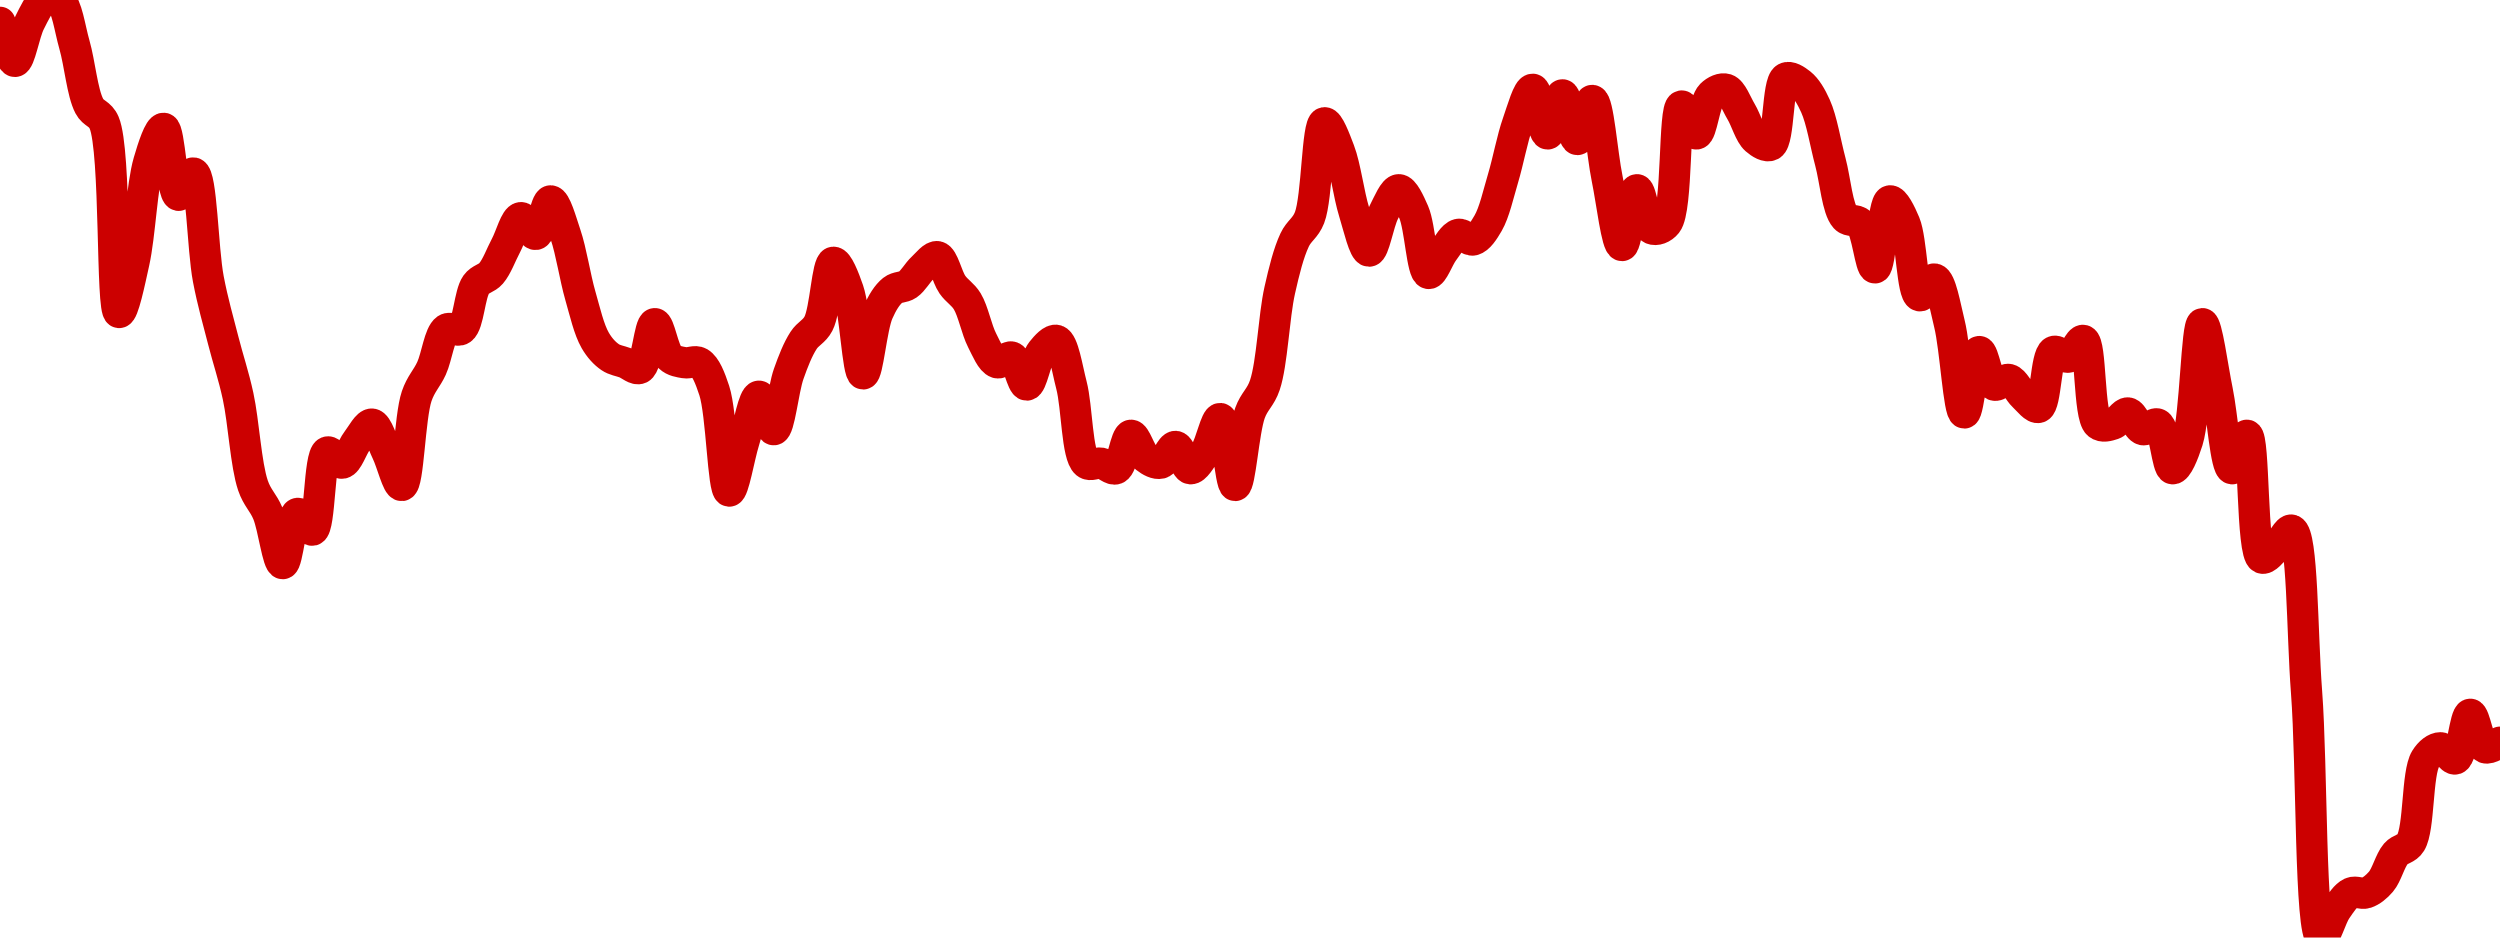 <!-- series7d: [{"tick_date":"2025-05-30 09:00:00","close":"14.49"},{"tick_date":"2025-05-30 10:00:00","close":"14.42"},{"tick_date":"2025-05-30 11:00:00","close":"14.49"},{"tick_date":"2025-05-30 12:00:00","close":"14.53"},{"tick_date":"2025-05-30 13:00:00","close":"14.53"},{"tick_date":"2025-05-30 14:00:00","close":"14.45"},{"tick_date":"2025-05-30 15:00:00","close":"14.34"},{"tick_date":"2025-05-30 16:00:00","close":"14.31"},{"tick_date":"2025-05-30 17:00:00","close":"13.97"},{"tick_date":"2025-05-30 18:00:00","close":"14.06"},{"tick_date":"2025-05-30 19:00:00","close":"14.24"},{"tick_date":"2025-05-30 20:00:00","close":"14.3"},{"tick_date":"2025-05-30 21:00:00","close":"14.18"},{"tick_date":"2025-05-30 22:00:00","close":"14.22"},{"tick_date":"2025-05-30 23:00:00","close":"14.03"},{"tick_date":"2025-05-31 00:00:00","close":"13.92"},{"tick_date":"2025-05-31 01:00:00","close":"13.82"},{"tick_date":"2025-05-31 02:00:00","close":"13.66"},{"tick_date":"2025-05-31 03:00:00","close":"13.61"},{"tick_date":"2025-05-31 04:00:00","close":"13.52"},{"tick_date":"2025-05-31 05:00:00","close":"13.61"},{"tick_date":"2025-05-31 06:00:00","close":"13.58"},{"tick_date":"2025-05-31 07:00:00","close":"13.72"},{"tick_date":"2025-05-31 08:00:00","close":"13.7"},{"tick_date":"2025-05-31 09:00:00","close":"13.74"},{"tick_date":"2025-05-31 10:00:00","close":"13.77"},{"tick_date":"2025-05-31 11:00:00","close":"13.72"},{"tick_date":"2025-05-31 12:00:00","close":"13.66"},{"tick_date":"2025-05-31 13:00:00","close":"13.82"},{"tick_date":"2025-05-31 14:00:00","close":"13.87"},{"tick_date":"2025-05-31 15:00:00","close":"13.94"},{"tick_date":"2025-05-31 16:00:00","close":"13.94"},{"tick_date":"2025-05-31 17:00:00","close":"14.02"},{"tick_date":"2025-05-31 18:00:00","close":"14.04"},{"tick_date":"2025-05-31 19:00:00","close":"14.09"},{"tick_date":"2025-05-31 20:00:00","close":"14.14"},{"tick_date":"2025-05-31 21:00:00","close":"14.11"},{"tick_date":"2025-05-31 22:00:00","close":"14.17"},{"tick_date":"2025-05-31 23:00:00","close":"14.11"},{"tick_date":"2025-06-01 00:00:00","close":"14"},{"tick_date":"2025-06-01 01:00:00","close":"13.92"},{"tick_date":"2025-06-01 02:00:00","close":"13.89"},{"tick_date":"2025-06-01 03:00:00","close":"13.88"},{"tick_date":"2025-06-01 04:00:00","close":"13.87"},{"tick_date":"2025-06-01 05:00:00","close":"13.95"},{"tick_date":"2025-06-01 06:00:00","close":"13.89"},{"tick_date":"2025-06-01 07:00:00","close":"13.88"},{"tick_date":"2025-06-01 08:00:00","close":"13.88"},{"tick_date":"2025-06-01 09:00:00","close":"13.83"},{"tick_date":"2025-06-01 10:00:00","close":"13.65"},{"tick_date":"2025-06-01 11:00:00","close":"13.74"},{"tick_date":"2025-06-01 12:00:00","close":"13.82"},{"tick_date":"2025-06-01 13:00:00","close":"13.76"},{"tick_date":"2025-06-01 14:00:00","close":"13.86"},{"tick_date":"2025-06-01 15:00:00","close":"13.92"},{"tick_date":"2025-06-01 16:00:00","close":"13.95"},{"tick_date":"2025-06-01 17:00:00","close":"14.06"},{"tick_date":"2025-06-01 18:00:00","close":"14.01"},{"tick_date":"2025-06-01 19:00:00","close":"13.86"},{"tick_date":"2025-06-01 20:00:00","close":"13.97"},{"tick_date":"2025-06-01 21:00:00","close":"14.01"},{"tick_date":"2025-06-01 22:00:00","close":"14.02"},{"tick_date":"2025-06-01 23:00:00","close":"14.05"},{"tick_date":"2025-06-02 00:00:00","close":"14.07"},{"tick_date":"2025-06-02 01:00:00","close":"14.02"},{"tick_date":"2025-06-02 02:00:00","close":"13.99"},{"tick_date":"2025-06-02 03:00:00","close":"13.92"},{"tick_date":"2025-06-02 04:00:00","close":"13.88"},{"tick_date":"2025-06-02 05:00:00","close":"13.89"},{"tick_date":"2025-06-02 06:00:00","close":"13.84"},{"tick_date":"2025-06-02 07:00:00","close":"13.9"},{"tick_date":"2025-06-02 08:00:00","close":"13.92"},{"tick_date":"2025-06-02 09:00:00","close":"13.84"},{"tick_date":"2025-06-02 10:00:00","close":"13.7"},{"tick_date":"2025-06-02 11:00:00","close":"13.7"},{"tick_date":"2025-06-02 12:00:00","close":"13.69"},{"tick_date":"2025-06-02 13:00:00","close":"13.75"},{"tick_date":"2025-06-02 14:00:00","close":"13.71"},{"tick_date":"2025-06-02 15:00:00","close":"13.7"},{"tick_date":"2025-06-02 16:00:00","close":"13.73"},{"tick_date":"2025-06-02 17:00:00","close":"13.69"},{"tick_date":"2025-06-02 18:00:00","close":"13.72"},{"tick_date":"2025-06-02 19:00:00","close":"13.78"},{"tick_date":"2025-06-02 20:00:00","close":"13.66"},{"tick_date":"2025-06-02 21:00:00","close":"13.79"},{"tick_date":"2025-06-02 22:00:00","close":"13.84"},{"tick_date":"2025-06-02 23:00:00","close":"14.01"},{"tick_date":"2025-06-03 00:00:00","close":"14.1"},{"tick_date":"2025-06-03 01:00:00","close":"14.14"},{"tick_date":"2025-06-03 02:00:00","close":"14.31"},{"tick_date":"2025-06-03 03:00:00","close":"14.26"},{"tick_date":"2025-06-03 04:00:00","close":"14.15"},{"tick_date":"2025-06-03 05:00:00","close":"14.08"},{"tick_date":"2025-06-03 06:00:00","close":"14.15"},{"tick_date":"2025-06-03 07:00:00","close":"14.19"},{"tick_date":"2025-06-03 08:00:00","close":"14.15"},{"tick_date":"2025-06-03 09:00:00","close":"14.04"},{"tick_date":"2025-06-03 10:00:00","close":"14.08"},{"tick_date":"2025-06-03 11:00:00","close":"14.11"},{"tick_date":"2025-06-03 12:00:00","close":"14.1"},{"tick_date":"2025-06-03 13:00:00","close":"14.13"},{"tick_date":"2025-06-03 14:00:00","close":"14.21"},{"tick_date":"2025-06-03 15:00:00","close":"14.31"},{"tick_date":"2025-06-03 16:00:00","close":"14.37"},{"tick_date":"2025-06-03 17:00:00","close":"14.29"},{"tick_date":"2025-06-03 18:00:00","close":"14.36"},{"tick_date":"2025-06-03 19:00:00","close":"14.28"},{"tick_date":"2025-06-03 20:00:00","close":"14.35"},{"tick_date":"2025-06-03 21:00:00","close":"14.21"},{"tick_date":"2025-06-03 22:00:00","close":"14.09"},{"tick_date":"2025-06-03 23:00:00","close":"14.19"},{"tick_date":"2025-06-04 00:00:00","close":"14.12"},{"tick_date":"2025-06-04 01:00:00","close":"14.13"},{"tick_date":"2025-06-04 02:00:00","close":"14.34"},{"tick_date":"2025-06-04 03:00:00","close":"14.29"},{"tick_date":"2025-06-04 04:00:00","close":"14.36"},{"tick_date":"2025-06-04 05:00:00","close":"14.37"},{"tick_date":"2025-06-04 06:00:00","close":"14.33"},{"tick_date":"2025-06-04 07:00:00","close":"14.28"},{"tick_date":"2025-06-04 08:00:00","close":"14.27"},{"tick_date":"2025-06-04 09:00:00","close":"14.39"},{"tick_date":"2025-06-04 10:00:00","close":"14.38"},{"tick_date":"2025-06-04 11:00:00","close":"14.34"},{"tick_date":"2025-06-04 12:00:00","close":"14.24"},{"tick_date":"2025-06-04 13:00:00","close":"14.14"},{"tick_date":"2025-06-04 14:00:00","close":"14.13"},{"tick_date":"2025-06-04 15:00:00","close":"14.05"},{"tick_date":"2025-06-04 16:00:00","close":"14.17"},{"tick_date":"2025-06-04 17:00:00","close":"14.13"},{"tick_date":"2025-06-04 18:00:00","close":"14"},{"tick_date":"2025-06-04 19:00:00","close":"14.03"},{"tick_date":"2025-06-04 20:00:00","close":"13.95"},{"tick_date":"2025-06-04 21:00:00","close":"13.79"},{"tick_date":"2025-06-04 22:00:00","close":"13.9"},{"tick_date":"2025-06-04 23:00:00","close":"13.84"},{"tick_date":"2025-06-05 00:00:00","close":"13.85"},{"tick_date":"2025-06-05 01:00:00","close":"13.82"},{"tick_date":"2025-06-05 02:00:00","close":"13.8"},{"tick_date":"2025-06-05 03:00:00","close":"13.9"},{"tick_date":"2025-06-05 04:00:00","close":"13.89"},{"tick_date":"2025-06-05 05:00:00","close":"13.92"},{"tick_date":"2025-06-05 06:00:00","close":"13.77"},{"tick_date":"2025-06-05 07:00:00","close":"13.77"},{"tick_date":"2025-06-05 08:00:00","close":"13.79"},{"tick_date":"2025-06-05 09:00:00","close":"13.76"},{"tick_date":"2025-06-05 10:00:00","close":"13.77"},{"tick_date":"2025-06-05 11:00:00","close":"13.69"},{"tick_date":"2025-06-05 12:00:00","close":"13.74"},{"tick_date":"2025-06-05 13:00:00","close":"13.95"},{"tick_date":"2025-06-05 14:00:00","close":"13.83"},{"tick_date":"2025-06-05 15:00:00","close":"13.69"},{"tick_date":"2025-06-05 16:00:00","close":"13.75"},{"tick_date":"2025-06-05 17:00:00","close":"13.53"},{"tick_date":"2025-06-05 18:00:00","close":"13.55"},{"tick_date":"2025-06-05 19:00:00","close":"13.58"},{"tick_date":"2025-06-05 20:00:00","close":"13.29"},{"tick_date":"2025-06-05 21:00:00","close":"12.85"},{"tick_date":"2025-06-05 22:00:00","close":"12.9"},{"tick_date":"2025-06-05 23:00:00","close":"12.93"},{"tick_date":"2025-06-06 00:00:00","close":"12.93"},{"tick_date":"2025-06-06 01:00:00","close":"12.95"},{"tick_date":"2025-06-06 02:00:00","close":"13"},{"tick_date":"2025-06-06 03:00:00","close":"13.02"},{"tick_date":"2025-06-06 04:00:00","close":"13.17"},{"tick_date":"2025-06-06 05:00:00","close":"13.19"},{"tick_date":"2025-06-06 06:00:00","close":"13.17"},{"tick_date":"2025-06-06 07:00:00","close":"13.25"},{"tick_date":"2025-06-06 08:00:00","close":"13.19"},{"tick_date":"2025-06-06 09:00:00","close":"13.2"}] -->

<svg width="160" height="60" viewBox="0 0 160 60" xmlns="http://www.w3.org/2000/svg">
  <defs>
    <linearGradient id="grad-area" x1="0" y1="0" x2="0" y2="1">
      <stop offset="0%" stop-color="rgba(255,82,82,.2)" />
      <stop offset="100%" stop-color="rgba(0,0,0,0)" />
    </linearGradient>
  </defs>

  <path d="M0,1.429C0,1.429,0.635,3.929,0.952,3.929C1.27,3.929,1.544,2.129,1.905,1.429C2.194,0.867,2.477,0.203,2.857,0C3.14,-0.151,3.542,-0.193,3.81,0C4.285,0.343,4.465,1.822,4.762,2.857C5.106,4.056,5.262,5.921,5.714,6.786C5.984,7.301,6.402,7.237,6.667,7.857C7.437,9.666,7.113,19.947,7.619,20C7.885,20.028,8.291,18.053,8.571,16.786C8.961,15.022,9.075,11.904,9.524,10.357C9.794,9.428,10.195,8.186,10.476,8.214C10.861,8.253,10.994,12.419,11.429,12.5C11.7,12.551,12.116,11.011,12.381,11.071C12.909,11.192,12.962,15.91,13.333,17.857C13.619,19.353,13.961,20.509,14.286,21.786C14.596,23.006,14.949,24.02,15.238,25.357C15.6,27.032,15.735,29.731,16.19,31.071C16.46,31.864,16.856,32.158,17.143,32.857C17.512,33.757,17.778,36.071,18.095,36.071C18.413,36.071,18.629,32.951,19.048,32.857C19.322,32.796,19.734,34.002,20,33.929C20.501,33.79,20.406,29.14,20.952,28.929C21.216,28.826,21.611,29.693,21.905,29.643C22.257,29.583,22.524,28.646,22.857,28.214C23.162,27.82,23.515,27.108,23.81,27.143C24.159,27.184,24.455,28.3,24.762,28.929C25.092,29.605,25.442,31.106,25.714,31.071C26.143,31.017,26.211,26.698,26.667,25.357C26.936,24.565,27.321,24.227,27.619,23.571C27.962,22.818,28.12,21.383,28.571,21.071C28.841,20.886,29.256,21.264,29.524,21.071C29.999,20.729,30.044,18.814,30.476,18.214C30.748,17.837,31.143,17.833,31.429,17.5C31.801,17.066,32.063,16.31,32.381,15.714C32.698,15.119,32.983,13.97,33.333,13.929C33.628,13.894,33.999,15.045,34.286,15C34.653,14.943,34.921,12.857,35.238,12.857C35.556,12.857,35.906,14.163,36.19,15C36.564,16.099,36.798,17.73,37.143,18.929C37.44,19.963,37.693,21.091,38.095,21.786C38.373,22.265,38.698,22.617,39.048,22.857C39.342,23.059,39.683,23.095,40,23.214C40.317,23.333,40.684,23.7,40.952,23.571C41.415,23.351,41.565,20.731,41.905,20.714C42.205,20.7,42.44,22.465,42.857,22.857C43.132,23.116,43.487,23.156,43.81,23.214C44.122,23.271,44.485,23.048,44.762,23.214C45.166,23.456,45.447,24.19,45.714,25C46.193,26.452,46.277,31.401,46.667,31.429C46.947,31.448,47.293,29.252,47.619,28.214C47.928,27.231,48.231,25.374,48.571,25.357C48.871,25.343,49.235,27.523,49.524,27.5C49.886,27.471,50.114,24.956,50.476,23.929C50.765,23.111,51.061,22.355,51.429,21.786C51.716,21.34,52.111,21.229,52.381,20.714C52.834,19.85,52.939,16.836,53.333,16.786C53.612,16.75,54.015,17.789,54.286,18.571C54.729,19.854,54.893,23.918,55.238,23.929C55.535,23.938,55.77,20.959,56.19,20C56.464,19.375,56.772,18.866,57.143,18.571C57.429,18.345,57.801,18.416,58.095,18.214C58.445,17.974,58.714,17.45,59.048,17.143C59.352,16.863,59.715,16.365,60,16.429C60.372,16.511,60.602,17.712,60.952,18.214C61.247,18.637,61.623,18.822,61.905,19.286C62.289,19.92,62.496,21.085,62.857,21.786C63.147,22.347,63.438,23.095,63.81,23.214C64.095,23.306,64.483,22.752,64.762,22.857C65.156,23.006,65.408,24.654,65.714,24.643C66.044,24.631,66.274,22.992,66.667,22.5C66.946,22.149,67.347,21.701,67.619,21.786C68.052,21.921,68.286,23.547,68.571,24.643C68.943,26.067,68.916,29.14,69.524,29.643C69.787,29.861,70.164,29.586,70.476,29.643C70.799,29.701,71.154,30.115,71.429,30C71.845,29.825,72.035,27.887,72.381,27.857C72.677,27.832,72.962,28.991,73.333,29.286C73.619,29.512,73.991,29.716,74.286,29.643C74.635,29.556,74.934,28.55,75.238,28.571C75.571,28.595,75.857,29.977,76.19,30C76.495,30.021,76.856,29.374,77.143,28.929C77.51,28.359,77.814,26.758,78.095,26.786C78.48,26.824,78.736,31.074,79.048,31.071C79.371,31.069,79.581,27.591,80,26.429C80.274,25.669,80.684,25.445,80.952,24.643C81.42,23.246,81.523,20.266,81.905,18.571C82.187,17.32,82.466,16.192,82.857,15.357C83.137,14.76,83.544,14.61,83.81,13.929C84.312,12.639,84.295,7.936,84.762,7.857C85.03,7.812,85.435,8.91,85.714,9.643C86.109,10.678,86.309,12.419,86.667,13.571C86.958,14.509,87.302,16.071,87.619,16.071C87.937,16.071,88.21,14.272,88.571,13.571C88.861,13.01,89.206,12.143,89.524,12.143C89.841,12.143,90.202,12.946,90.476,13.571C90.896,14.53,91.008,17.426,91.429,17.5C91.702,17.548,92.048,16.503,92.381,16.071C92.685,15.677,92.984,15.087,93.333,15C93.628,14.927,93.991,15.43,94.286,15.357C94.635,15.271,94.961,14.765,95.238,14.286C95.64,13.591,95.888,12.439,96.19,11.429C96.526,10.309,96.78,8.884,97.143,7.857C97.432,7.039,97.795,5.7,98.095,5.714C98.435,5.731,98.72,8.565,99.048,8.571C99.356,8.578,99.691,6.065,100,6.071C100.327,6.078,100.625,8.922,100.952,8.929C101.261,8.935,101.624,6.404,101.905,6.429C102.292,6.463,102.527,9.829,102.857,11.429C103.164,12.915,103.477,15.707,103.81,15.714C104.114,15.721,104.414,12.161,104.762,12.143C105.058,12.128,105.275,14.444,105.714,14.643C105.985,14.765,106.403,14.619,106.667,14.286C107.385,13.377,107.106,6.88,107.619,6.786C107.884,6.737,108.273,8.59,108.571,8.571C108.914,8.55,109.084,6.509,109.524,6.071C109.795,5.802,110.191,5.622,110.476,5.714C110.847,5.834,111.123,6.632,111.429,7.143C111.76,7.697,111.987,8.583,112.381,8.929C112.66,9.173,113.069,9.429,113.333,9.286C113.882,8.988,113.737,5.297,114.286,5C114.55,4.857,114.952,5.13,115.238,5.357C115.609,5.652,115.914,6.174,116.19,6.786C116.596,7.684,116.825,9.167,117.143,10.357C117.46,11.548,117.589,13.37,118.095,13.929C118.361,14.222,118.779,14.007,119.048,14.286C119.51,14.765,119.707,17.158,120,17.143C120.353,17.125,120.518,12.938,120.952,12.857C121.224,12.806,121.635,13.638,121.905,14.286C122.353,15.361,122.372,18.798,122.857,18.929C123.124,19,123.532,17.8,123.81,17.857C124.211,17.94,124.482,19.586,124.762,20.714C125.151,22.28,125.363,26.416,125.714,26.429C126.008,26.439,126.293,22.534,126.667,22.5C126.951,22.474,127.202,24.468,127.619,24.643C127.893,24.758,128.277,24.213,128.571,24.286C128.921,24.372,129.19,25.05,129.524,25.357C129.828,25.637,130.208,26.164,130.476,26.071C130.948,25.908,130.922,22.761,131.429,22.5C131.694,22.363,132.086,22.93,132.381,22.857C132.731,22.771,133.068,21.711,133.333,21.786C133.85,21.932,133.657,26.616,134.286,27.143C134.549,27.363,134.936,27.243,135.238,27.143C135.575,27.03,135.886,26.398,136.19,26.429C136.524,26.462,136.793,27.413,137.143,27.5C137.437,27.573,137.827,27.015,138.095,27.143C138.557,27.363,138.692,29.97,139.048,30C139.339,30.025,139.735,29.048,140,28.214C140.513,26.604,140.579,20.732,140.952,20.714C141.237,20.701,141.598,23.514,141.905,25C142.235,26.6,142.45,29.953,142.857,30C143.133,30.032,143.543,27.817,143.81,27.857C144.299,27.931,144.083,35.425,144.762,35.714C145.025,35.827,145.41,35.28,145.714,35C146.048,34.693,146.403,33.842,146.667,33.929C147.376,34.162,147.328,40.472,147.619,44.286C147.977,48.977,147.836,59.84,148.571,60C148.835,60.058,149.174,58.717,149.524,58.214C149.818,57.791,150.119,57.303,150.476,57.143C150.767,57.012,151.127,57.243,151.429,57.143C151.766,57.03,152.096,56.761,152.381,56.429C152.753,55.995,152.961,55.077,153.333,54.643C153.619,54.31,154.022,54.357,154.286,53.929C154.849,53.013,154.675,49.487,155.238,48.571C155.502,48.143,155.873,47.857,156.19,47.857C156.508,47.857,156.871,48.656,157.143,48.571C157.575,48.436,157.755,45.731,158.095,45.714C158.395,45.7,158.631,47.682,159.048,47.857C159.322,47.972,160,47.5,160,47.5"
        fill="none"
        stroke="#CC0000"
        stroke-width="2"
        stroke-linejoin="round"
        stroke-linecap="round"
        />
</svg>